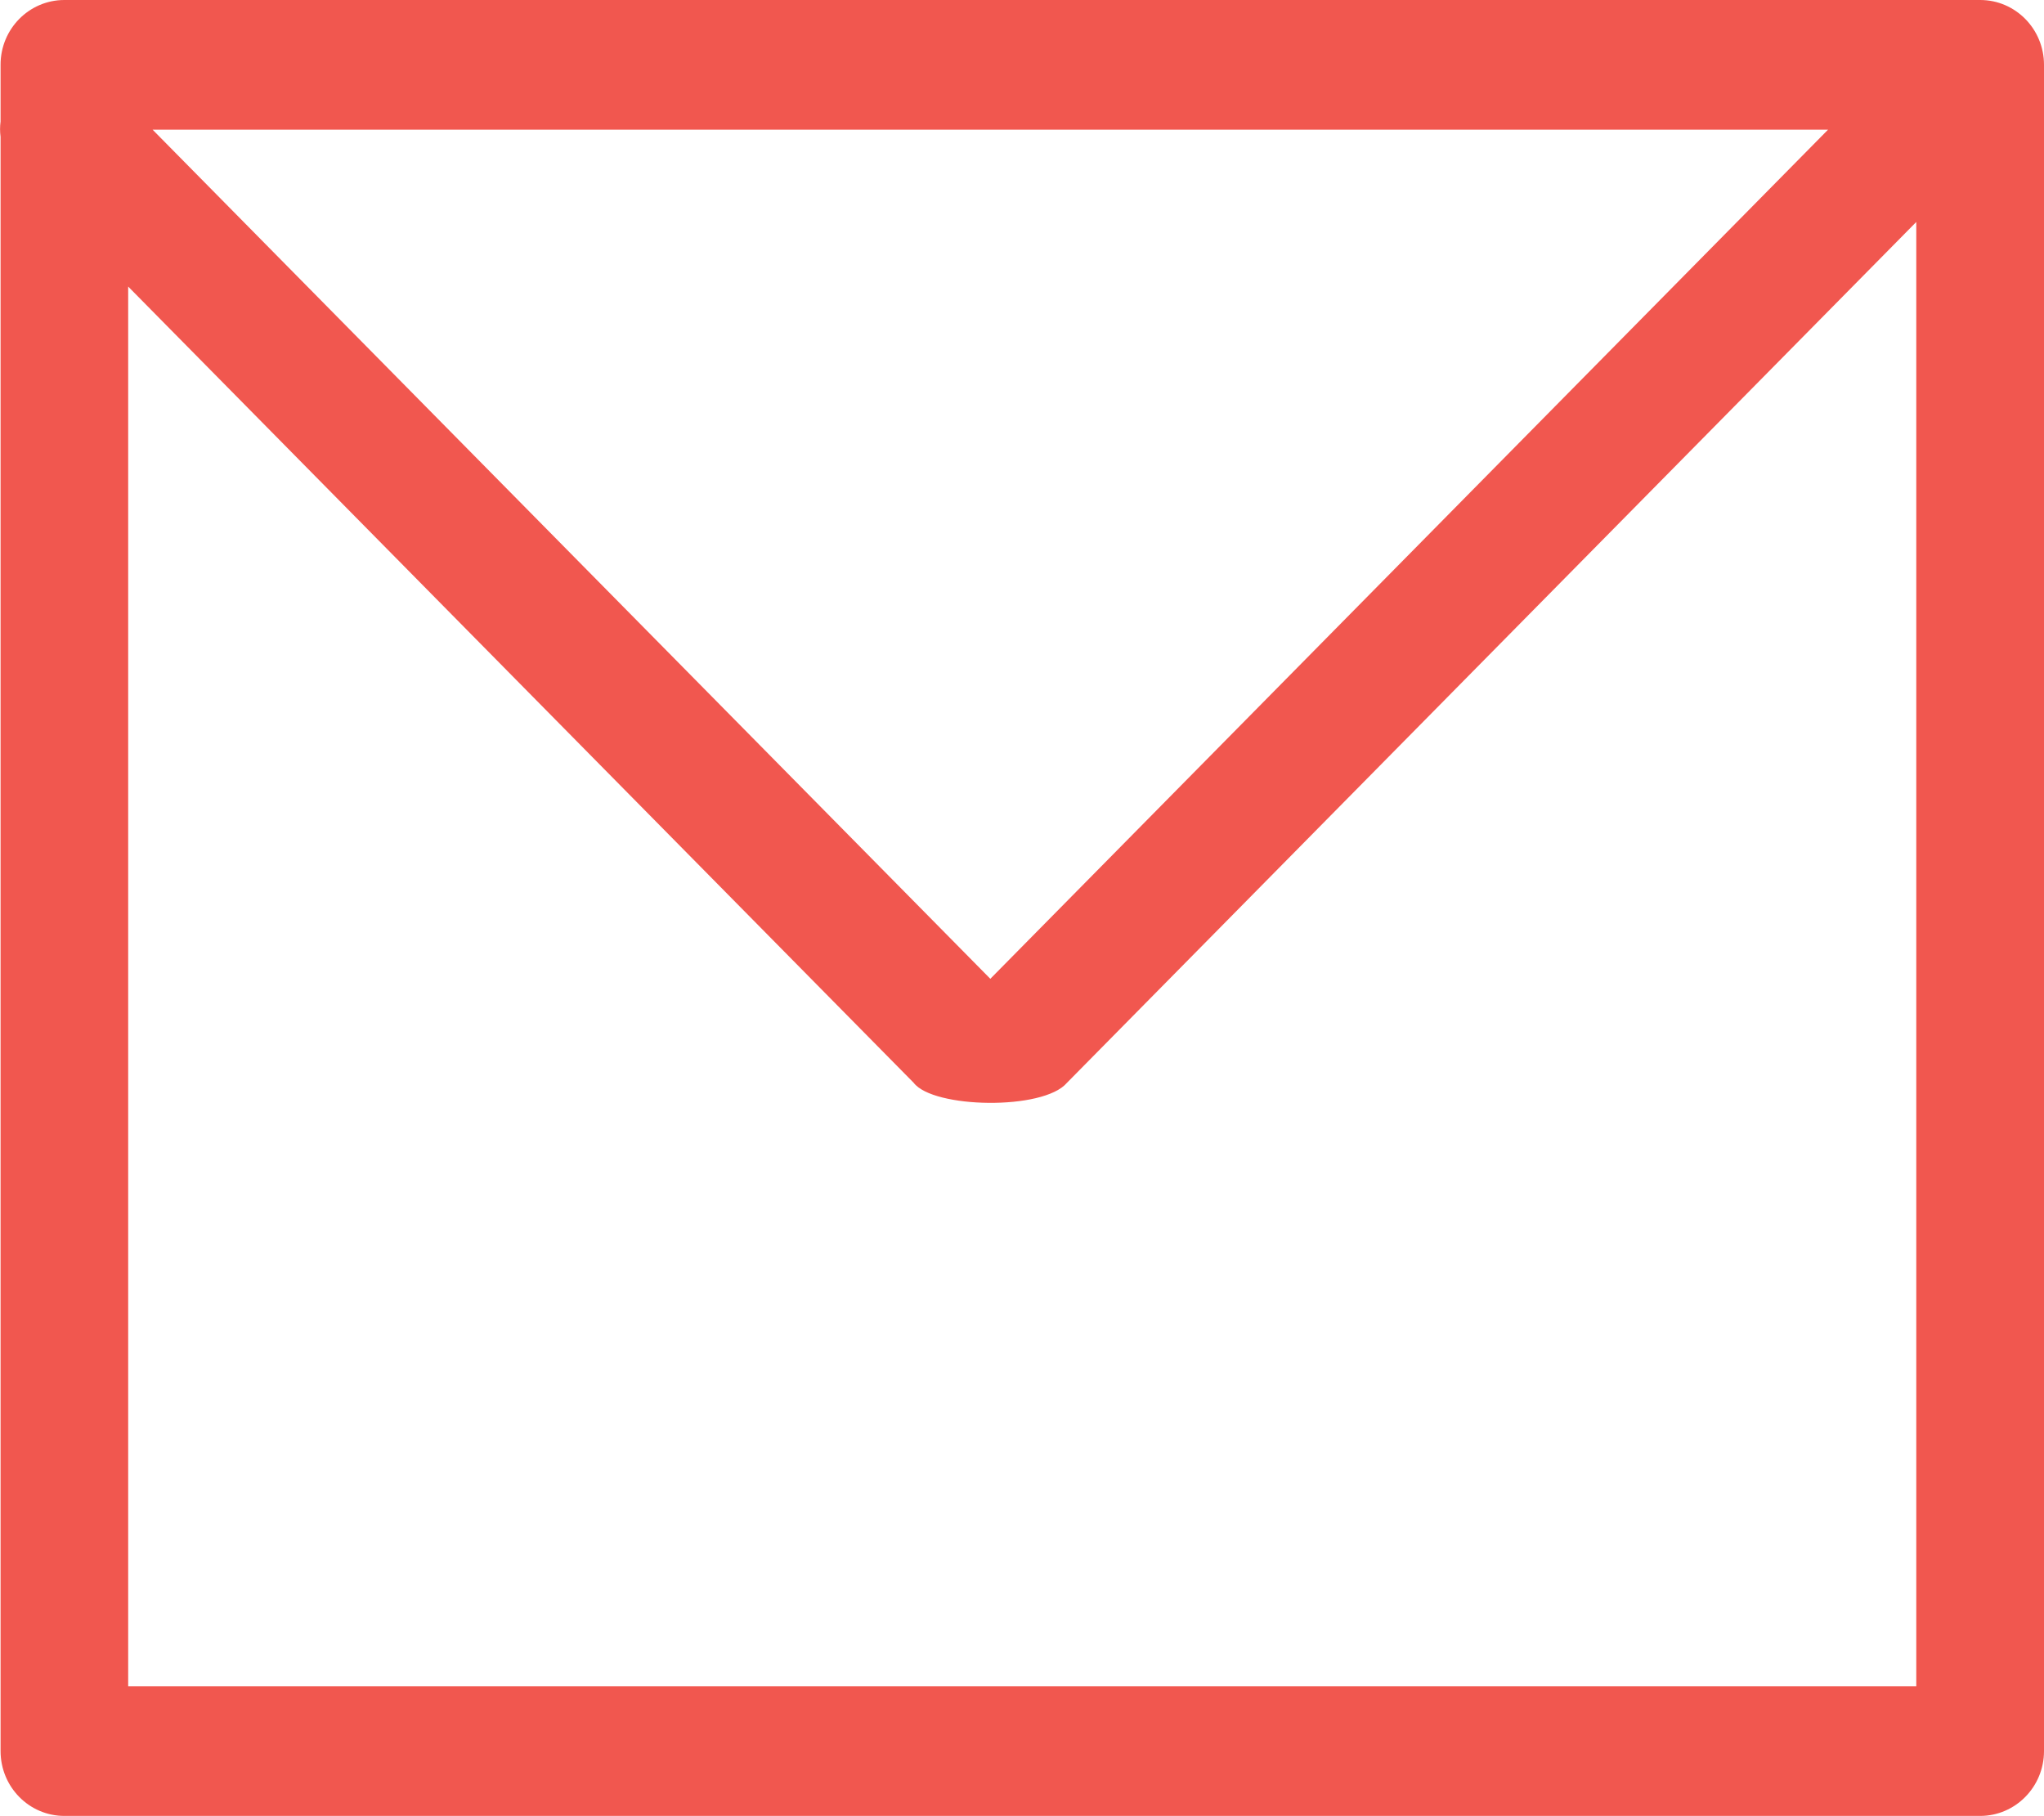 <?xml version="1.0" encoding="utf-8"?>
<!-- Generator: Adobe Illustrator 16.0.4, SVG Export Plug-In . SVG Version: 6.00 Build 0)  -->
<!DOCTYPE svg PUBLIC "-//W3C//DTD SVG 1.1//EN" "http://www.w3.org/Graphics/SVG/1.1/DTD/svg11.dtd">
<svg version="1.1" id="Layer_1" xmlns="http://www.w3.org/2000/svg" xmlns:xlink="http://www.w3.org/1999/xlink" x="0px" y="0px"
	 width="18.004px" height="15.994px" viewBox="0 0 18.004 15.994" enable-background="new 0 0 18.004 15.994" xml:space="preserve">
<path fill-rule="evenodd" clip-rule="evenodd" fill="#F1574F" d="M17.442,15.994H0.567c-0.311,0-0.562-0.256-0.562-0.571V1.205
	c-0.006-0.045-0.006-0.089,0-0.135V0.571C0.004,0.256,0.256,0,0.567,0h16.875c0.311,0,0.562,0.256,0.562,0.571v14.852
	C18.004,15.738,17.752,15.994,17.442,15.994z M1.129,14.852h15.75V1.955L9.398,9.537c-0.207,0.245-1.179,0.226-1.35,0L1.129,2.524
	V14.852z M8.723,8.621l7.379-7.479H1.344L8.723,8.621z"/>
</svg>
